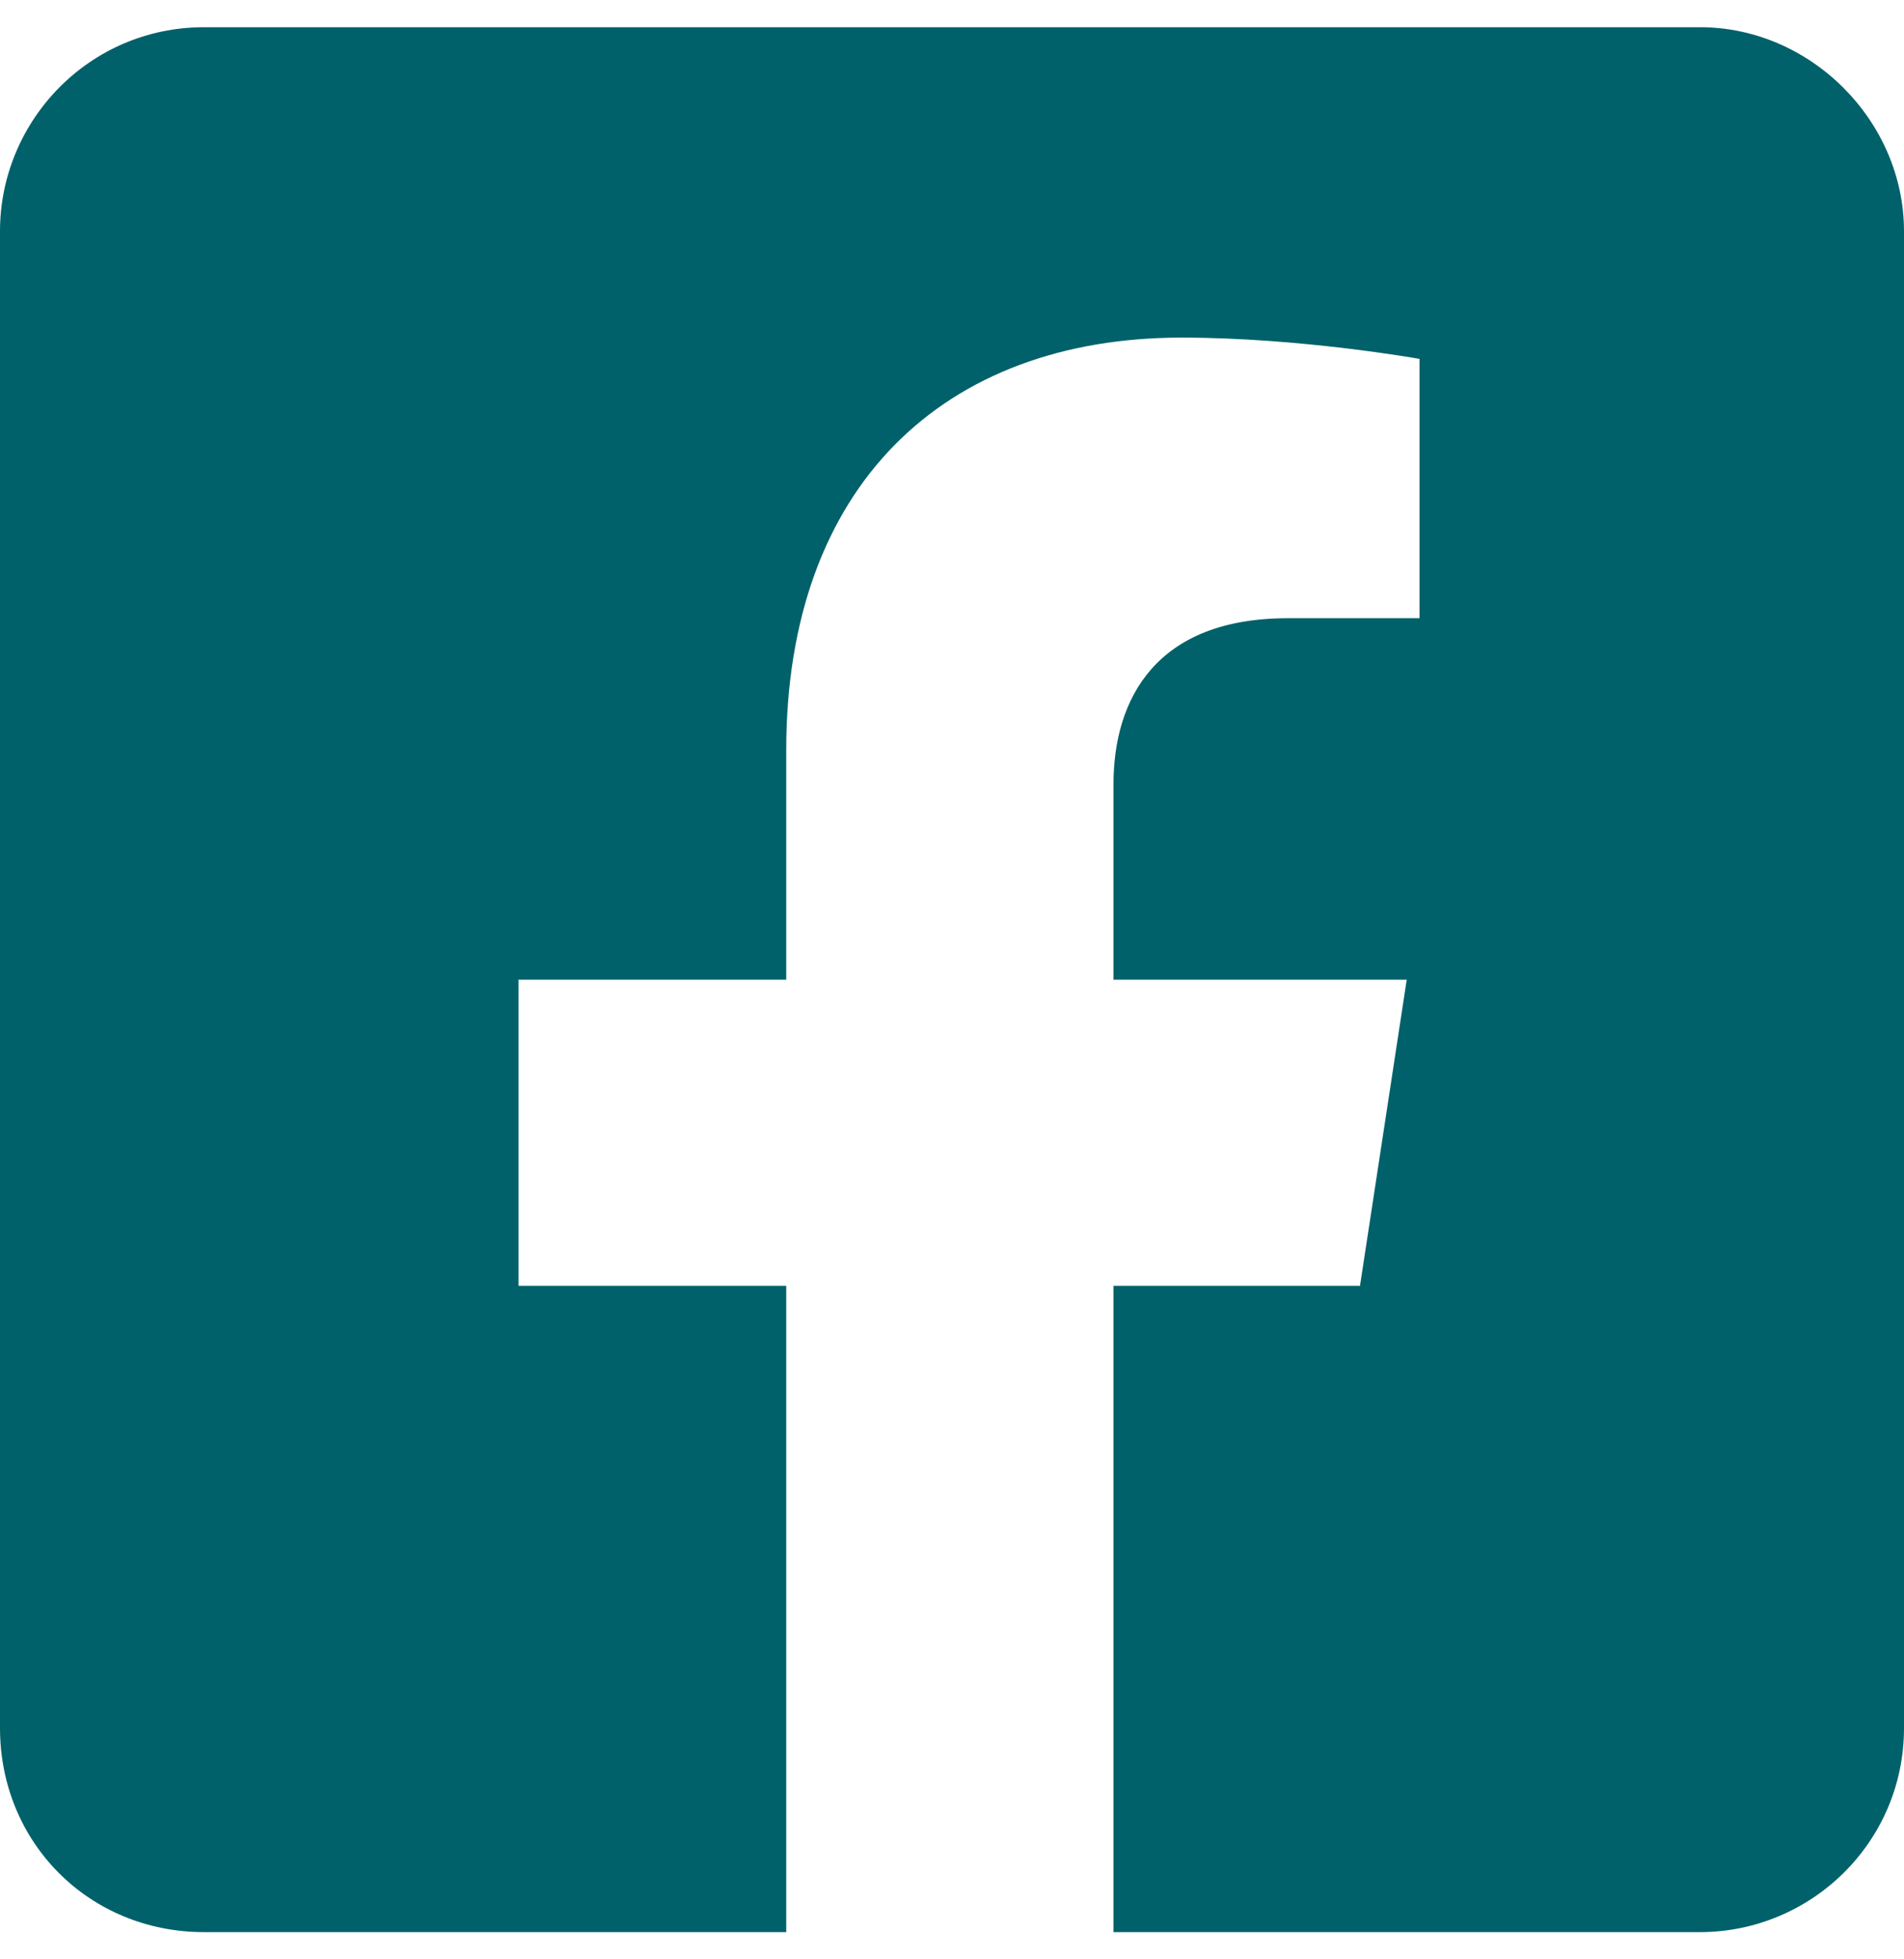<svg width="35" height="36" viewBox="0 0 35 36" fill="none" xmlns="http://www.w3.org/2000/svg">
<path d="M31.25 0.5C33.281 0.5 35 2.219 35 4.25V31.75C35 33.859 33.281 35.5 31.25 35.5H20.469V23.625H25L25.859 18H20.469V14.406C20.469 12.844 21.25 11.359 23.672 11.359H26.094V6.594C26.094 6.594 23.906 6.203 21.719 6.203C17.344 6.203 14.453 8.938 14.453 13.781V18H9.531V23.625H14.453V35.5H3.75C1.641 35.5 0 33.859 0 31.75V4.25C0 2.219 1.641 0.5 3.75 0.5H31.25Z" fill="#00616a"/>
</svg>
